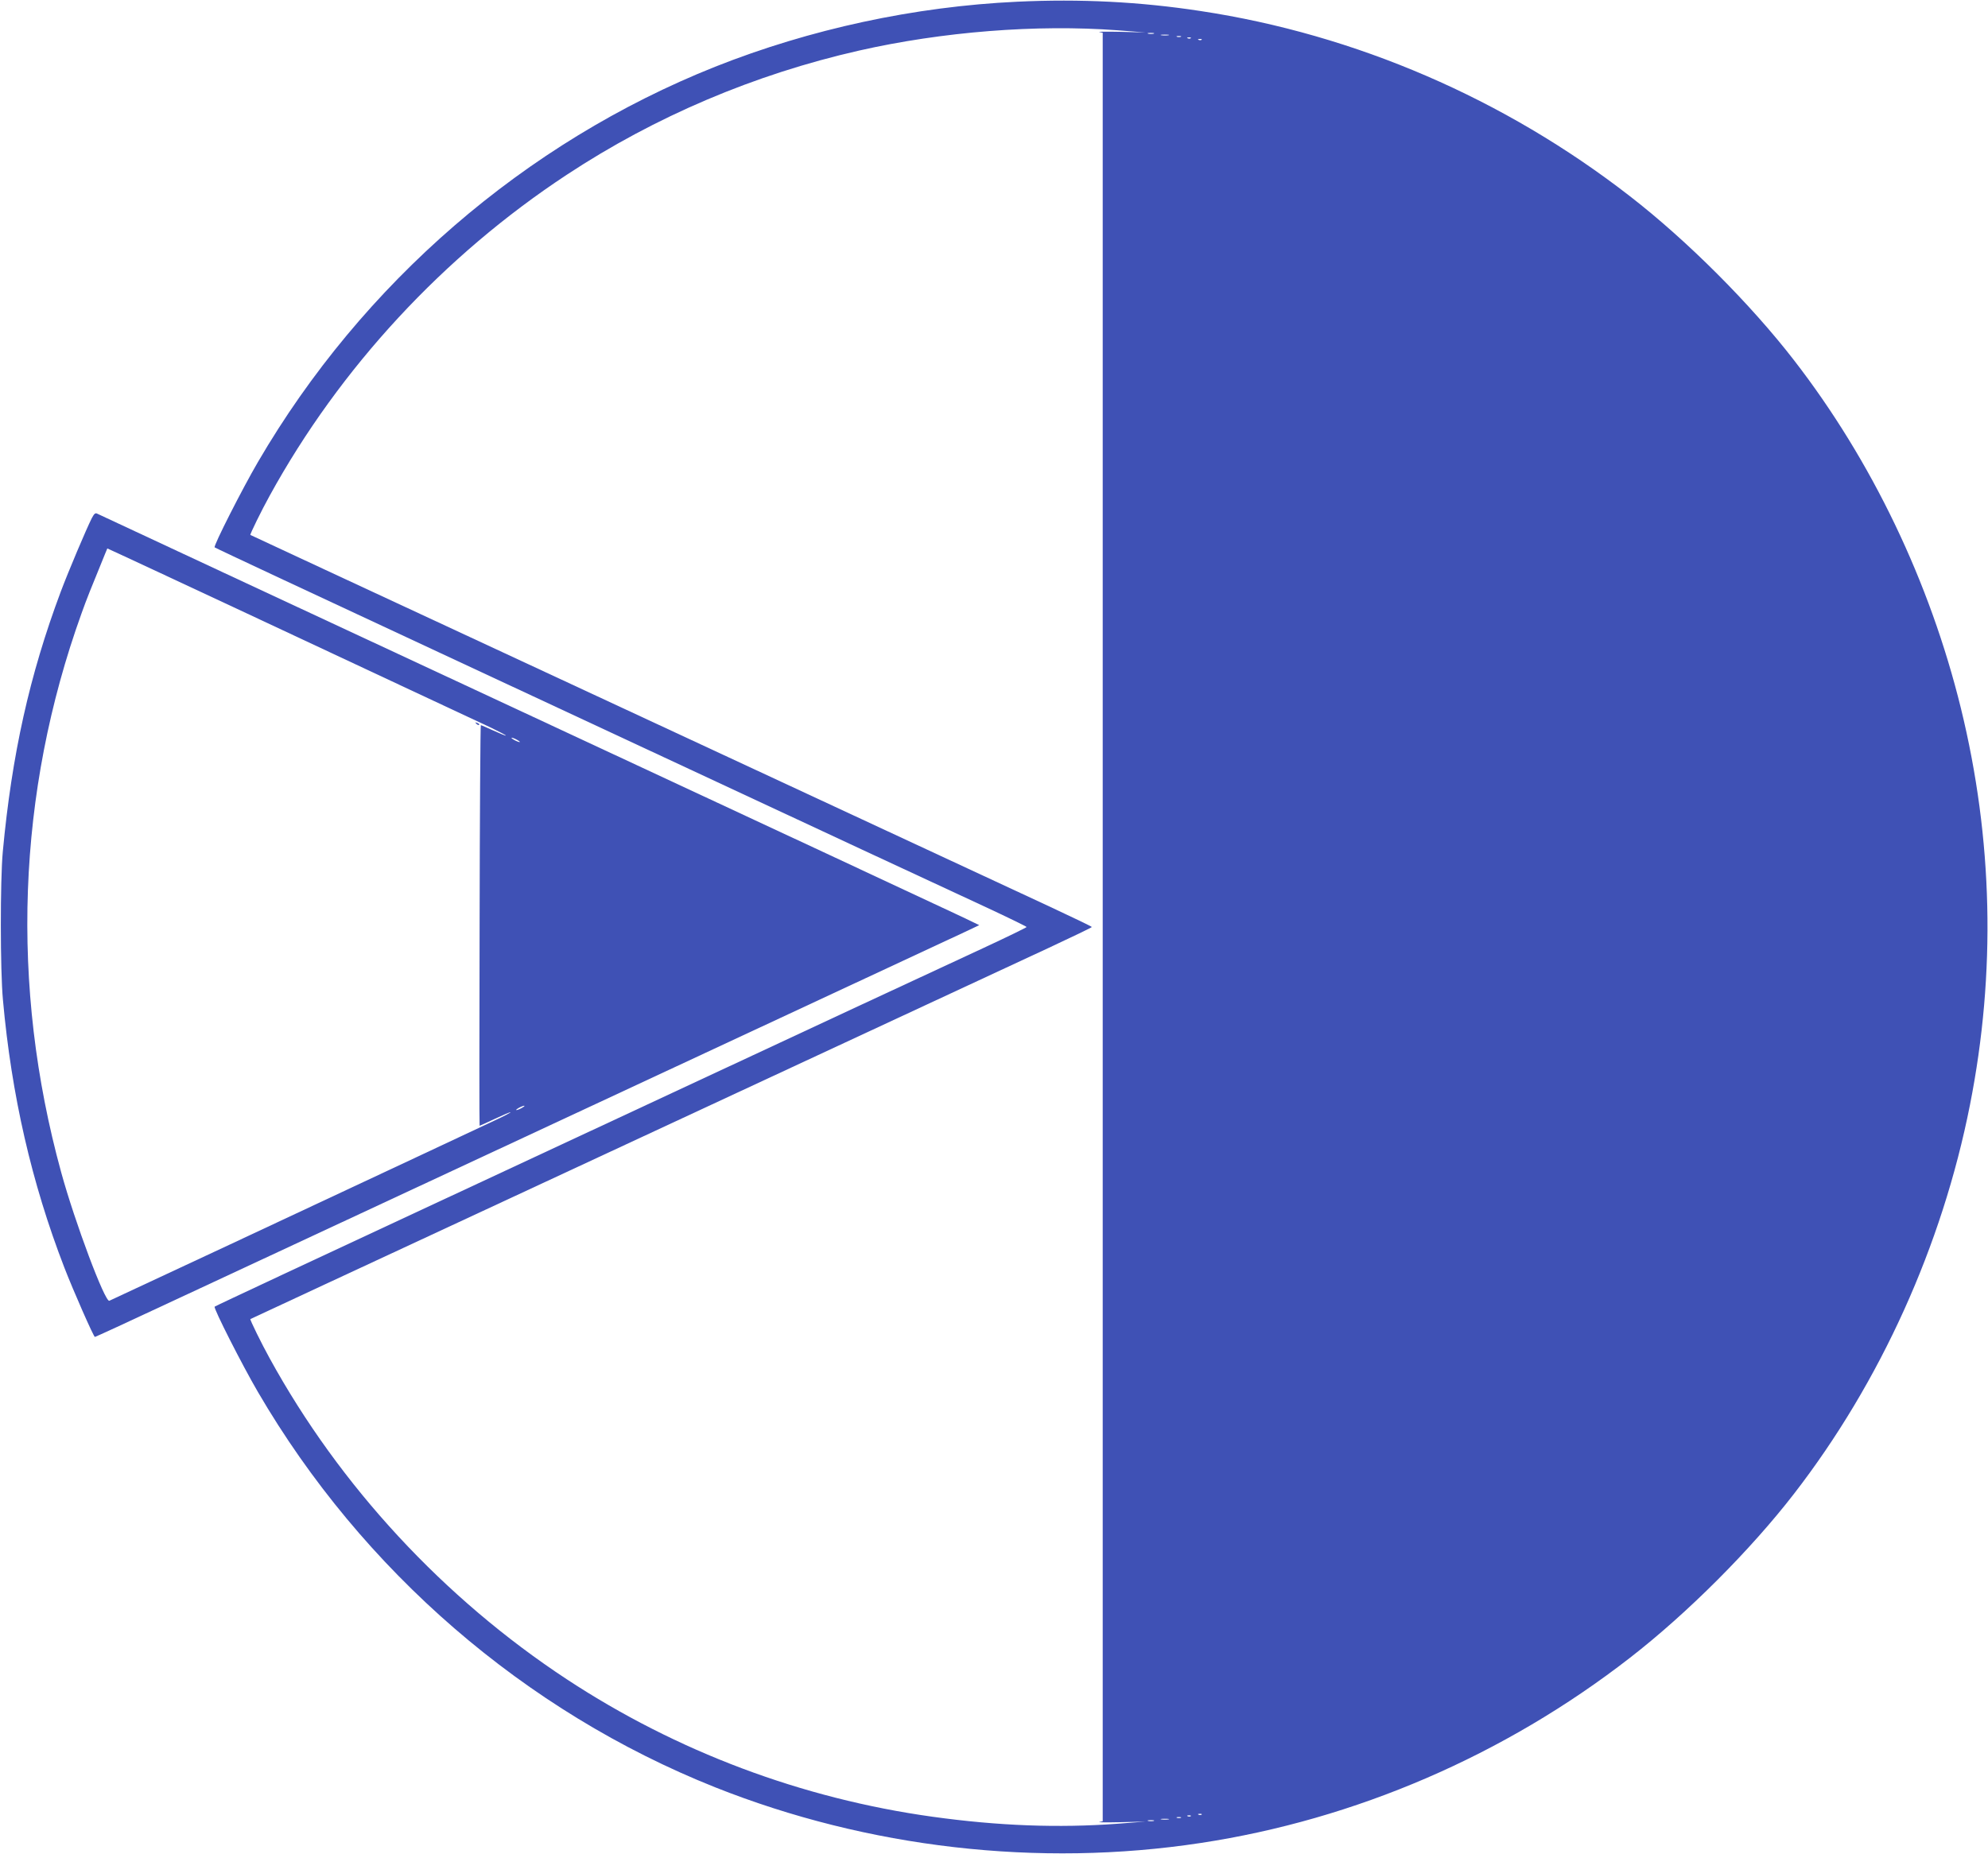 <?xml version="1.0" standalone="no"?>
<!DOCTYPE svg PUBLIC "-//W3C//DTD SVG 20010904//EN"
 "http://www.w3.org/TR/2001/REC-SVG-20010904/DTD/svg10.dtd">
<svg version="1.0" xmlns="http://www.w3.org/2000/svg"
 width="1280pt" height="1194pt" viewBox="0 0 1280 1194"
 preserveAspectRatio="xMidYMid meet">
<g transform="translate(0,1194) scale(0.1,-0.1)"
fill="#3f51b5" stroke="none">
<path d="M6550 11929 c-662 -31 -1334 -176 -1946 -419 -1224 -488 -2271 -1393
-2943 -2545 -100 -171 -288 -541 -279 -550 3 -4 656 -309 1450 -679 2860
-1334 3217 -1500 3496 -1629 155 -72 282 -134 282 -137 0 -3 -127 -65 -282
-137 -279 -129 -636 -295 -3496 -1629 -794 -370 -1447 -675 -1450 -679 -9 -9
179 -379 279 -550 672 -1152 1719 -2057 2943 -2545 983 -391 2081 -518 3126
-359 997 151 1957 565 2765 1193 370 287 777 695 1056 1056 556 719 954 1598
1133 2505 168 850 148 1713 -59 2556 -200 813 -573 1592 -1074 2239 -279 361
-686 769 -1056 1056 -808 628 -1767 1042 -2765 1193 -392 60 -775 79 -1180 60z
m645 -184 l180 -14 -160 4 c-88 2 -150 1 -137 -1 l22 -5 0 -5759 0 -5759 -22
-5 c-13 -2 49 -3 137 -1 l160 4 -180 -14 c-380 -28 -765 -14 -1190 45 -842
117 -1648 420 -2355 885 -792 521 -1462 1244 -1914 2068 -51 92 -128 249 -124
252 2 1 219 102 483 225 264 123 777 361 1140 530 1008 469 3206 1491 3518
1636 152 71 277 131 277 134 0 3 -125 63 -277 134 -312 145 -2510 1167 -3518
1636 -363 169 -876 407 -1140 530 -264 123 -481 224 -483 225 -4 3 73 160 124
252 452 824 1122 1547 1914 2068 569 375 1207 646 1880 799 538 122 1144 170
1665 131z m233 -22 c-10 -2 -26 -2 -35 0 -10 3 -2 5 17 5 19 0 27 -2 18 -5z
m95 -10 c-13 -2 -33 -2 -45 0 -13 2 -3 4 22 4 25 0 35 -2 23 -4z m80 -10 c-7
-2 -19 -2 -25 0 -7 3 -2 5 12 5 14 0 19 -2 13 -5z m64 -9 c-3 -3 -12 -4 -19
-1 -8 3 -5 6 6 6 11 1 17 -2 13 -5z m70 -10 c-3 -3 -12 -4 -19 -1 -8 3 -5 6 6
6 11 1 17 -2 13 -5z m0 -11430 c-3 -3 -12 -4 -19 -1 -8 3 -5 6 6 6 11 1 17 -2
13 -5z m-70 -10 c-3 -3 -12 -4 -19 -1 -8 3 -5 6 6 6 11 1 17 -2 13 -5z m-64
-11 c-7 -2 -19 -2 -25 0 -7 3 -2 5 12 5 14 0 19 -2 13 -5z m-80 -10 c-13 -2
-33 -2 -45 0 -13 2 -3 4 22 4 25 0 35 -2 23 -4z m-95 -10 c-10 -2 -26 -2 -35
0 -10 3 -2 5 17 5 19 0 27 -2 18 -5z"/>
<path d="M591 8603 c-37 -74 -150 -341 -200 -474 -201 -537 -315 -1050 -373
-1674 -17 -183 -17 -764 1 -955 55 -612 184 -1177 396 -1725 56 -145 188 -445
196 -445 3 0 217 98 475 219 258 120 1495 697 2749 1281 1254 584 2323 1083
2375 1107 l95 45 -110 53 c-60 29 -1334 623 -2830 1320 -1496 697 -2728 1271
-2737 1276 -14 8 -21 2 -37 -28z m929 -581 c377 -176 879 -411 1115 -522 237
-111 474 -222 528 -247 53 -26 96 -48 94 -50 -2 -2 -38 13 -80 32 -42 19 -78
35 -81 35 -3 0 -7 -581 -8 -1290 -2 -710 -2 -1290 0 -1290 1 0 46 20 99 45 53
25 98 44 100 42 2 -2 -45 -27 -104 -54 -60 -28 -292 -137 -518 -243 -551 -259
-1947 -911 -1961 -917 -28 -11 -222 506 -310 827 -330 1201 -285 2445 131
3600 32 90 59 157 151 382 l15 36 72 -33 c40 -18 380 -177 757 -353z m1810
-847 c14 -8 21 -14 15 -14 -5 0 -21 6 -35 14 -14 8 -20 14 -15 14 6 0 21 -6
35 -14z m30 -2370 c-14 -8 -29 -14 -35 -14 -5 0 1 6 15 14 14 8 30 14 35 14 6
0 -1 -6 -15 -14z"/>
<path d="M3067 7279 c7 -7 15 -10 18 -7 3 3 -2 9 -12 12 -14 6 -15 5 -6 -5z"/>
</g>
</svg>
